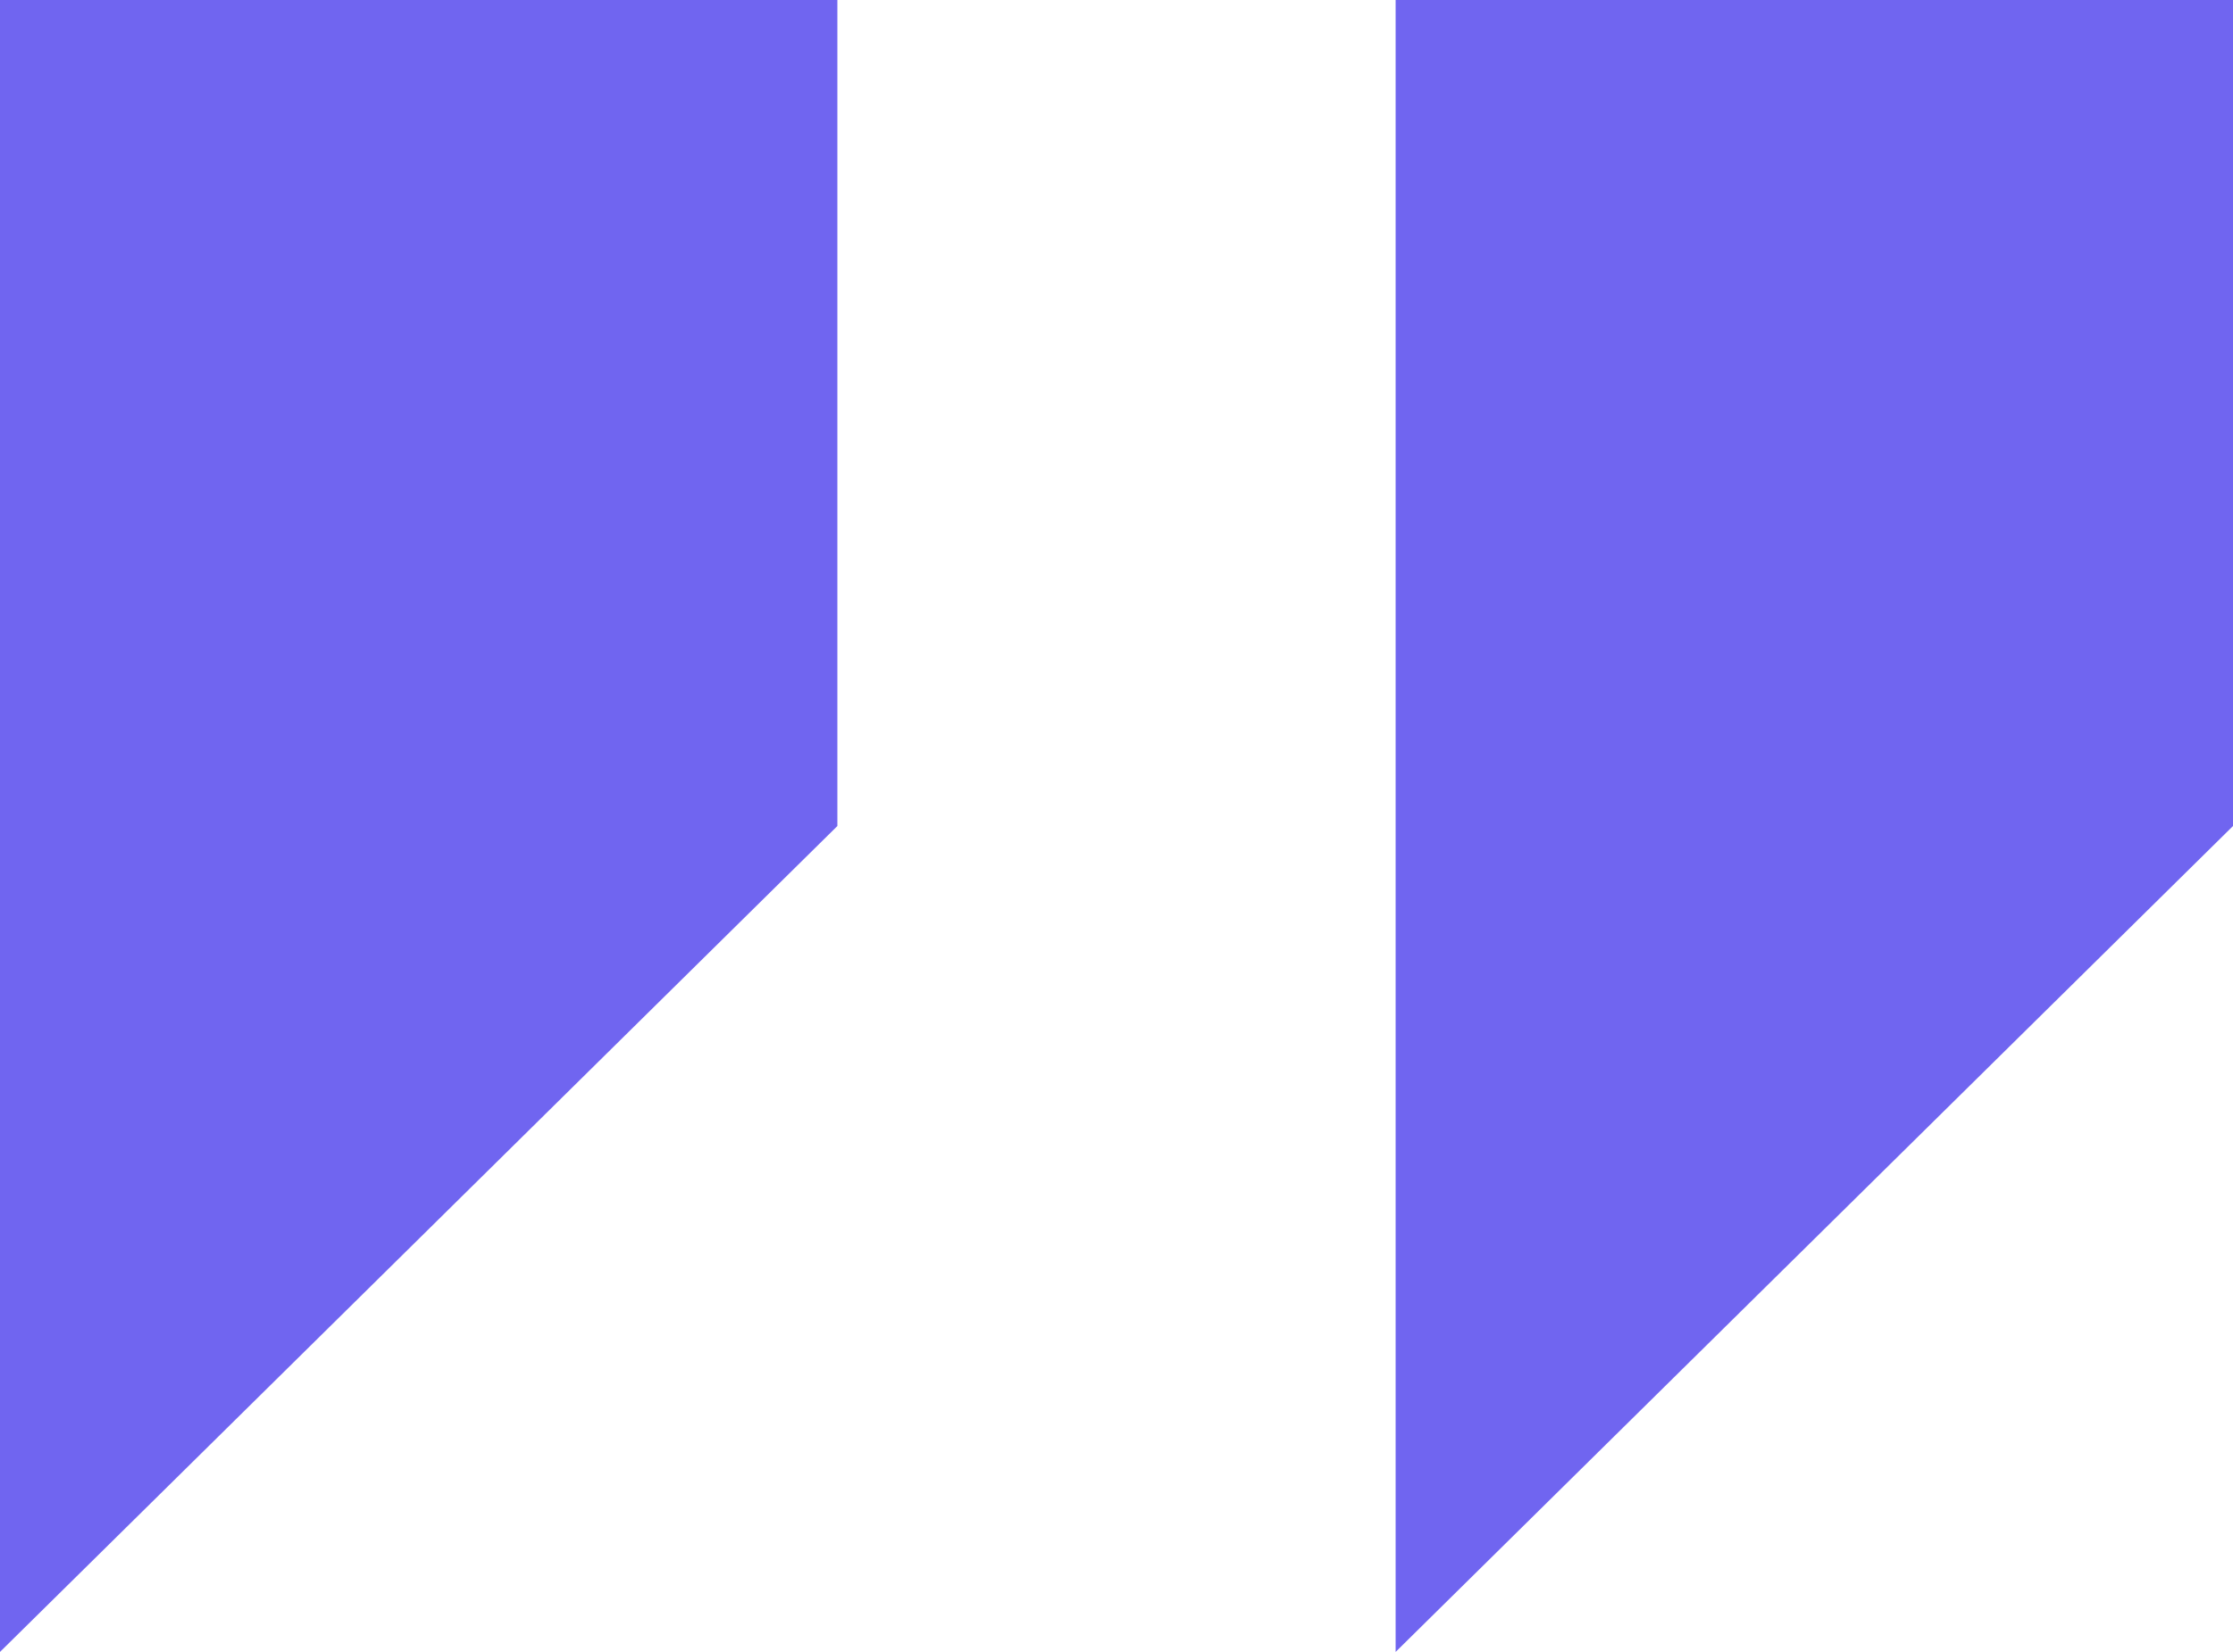<svg width="50" height="37" viewBox="0 0 50 37" fill="none" xmlns="http://www.w3.org/2000/svg">
<path d="M10.75 15.155L8 17.868V8H10.75V15.155ZM42 15.155L39.25 17.868V8H42V15.155Z" stroke="#7065F0" stroke-width="16"/>
</svg>
